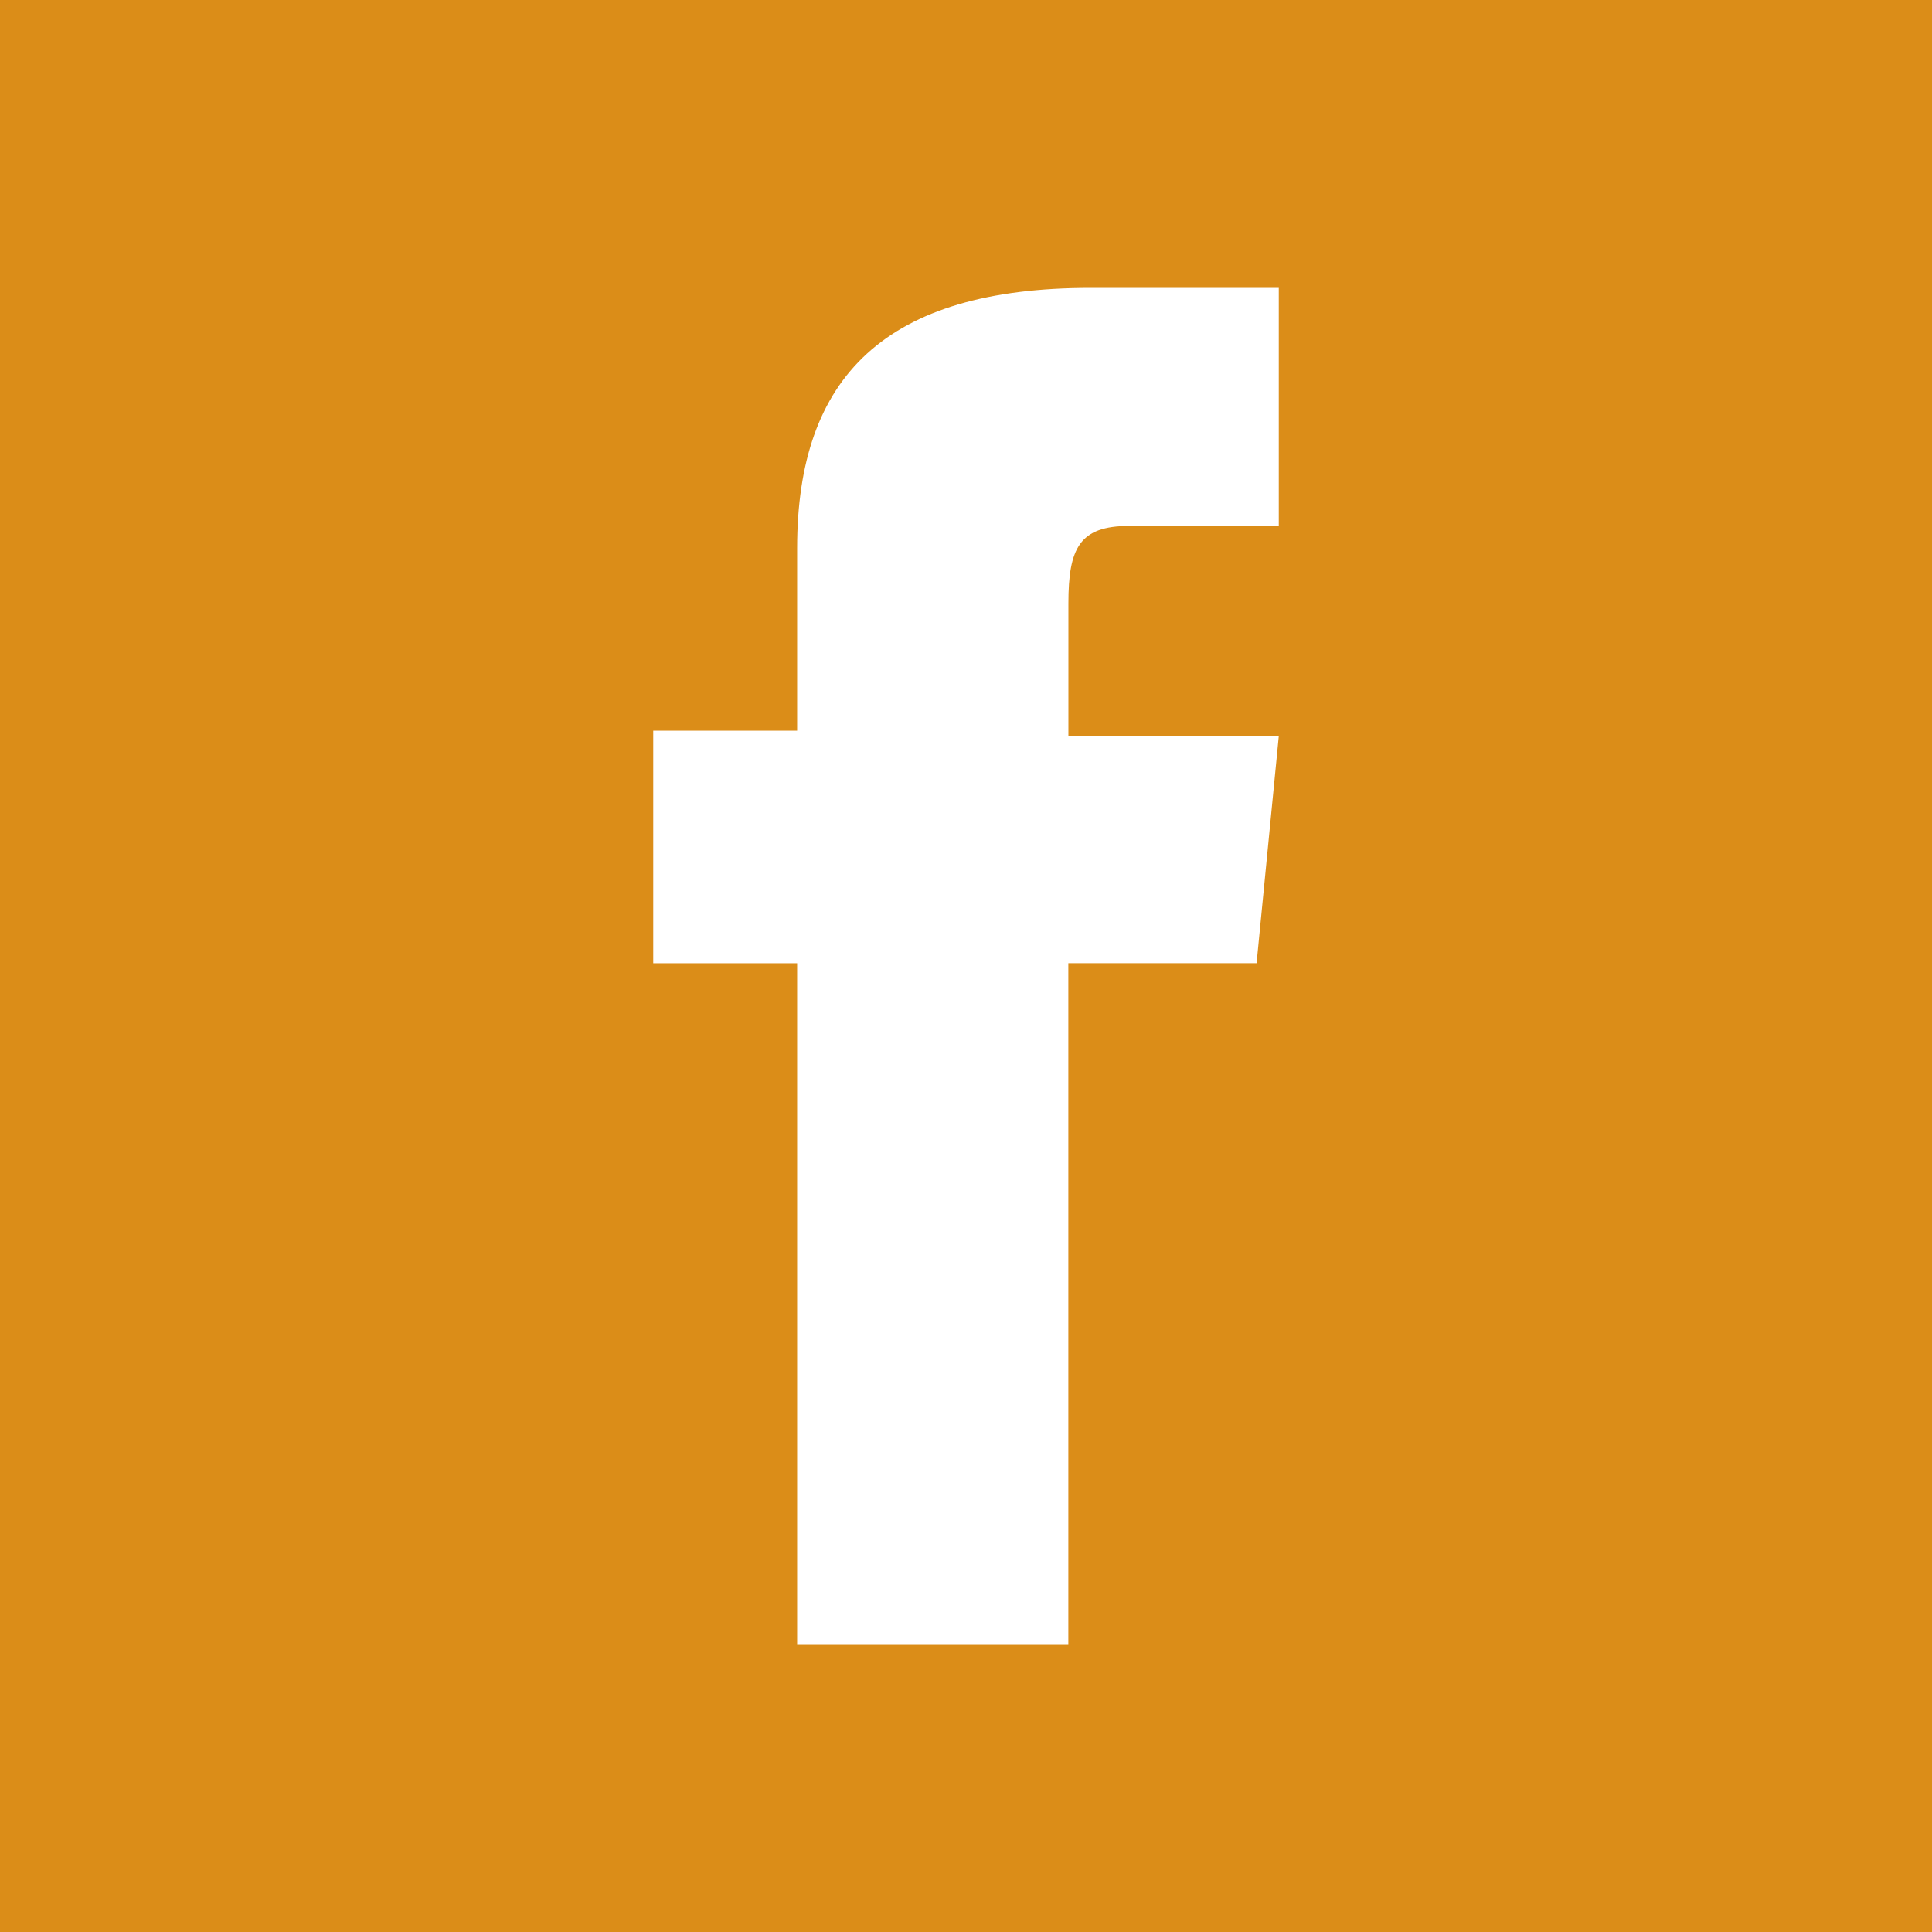 <svg viewBox="0 0 27 27" xmlns="http://www.w3.org/2000/svg"><path d="M27 0H0v27h27V0Z" fill="#DB8D18"/><path d="M11.14 22.977h3.79v-9.516h2.631l.31-3.172h-2.94V8.433c0-.774.155-1.083.85-1.083h2.09V4.023h-2.63c-2.863 0-4.101 1.238-4.101 3.636v2.553H9.129v3.25h2.011v9.515z" fill="#fff"/></svg>